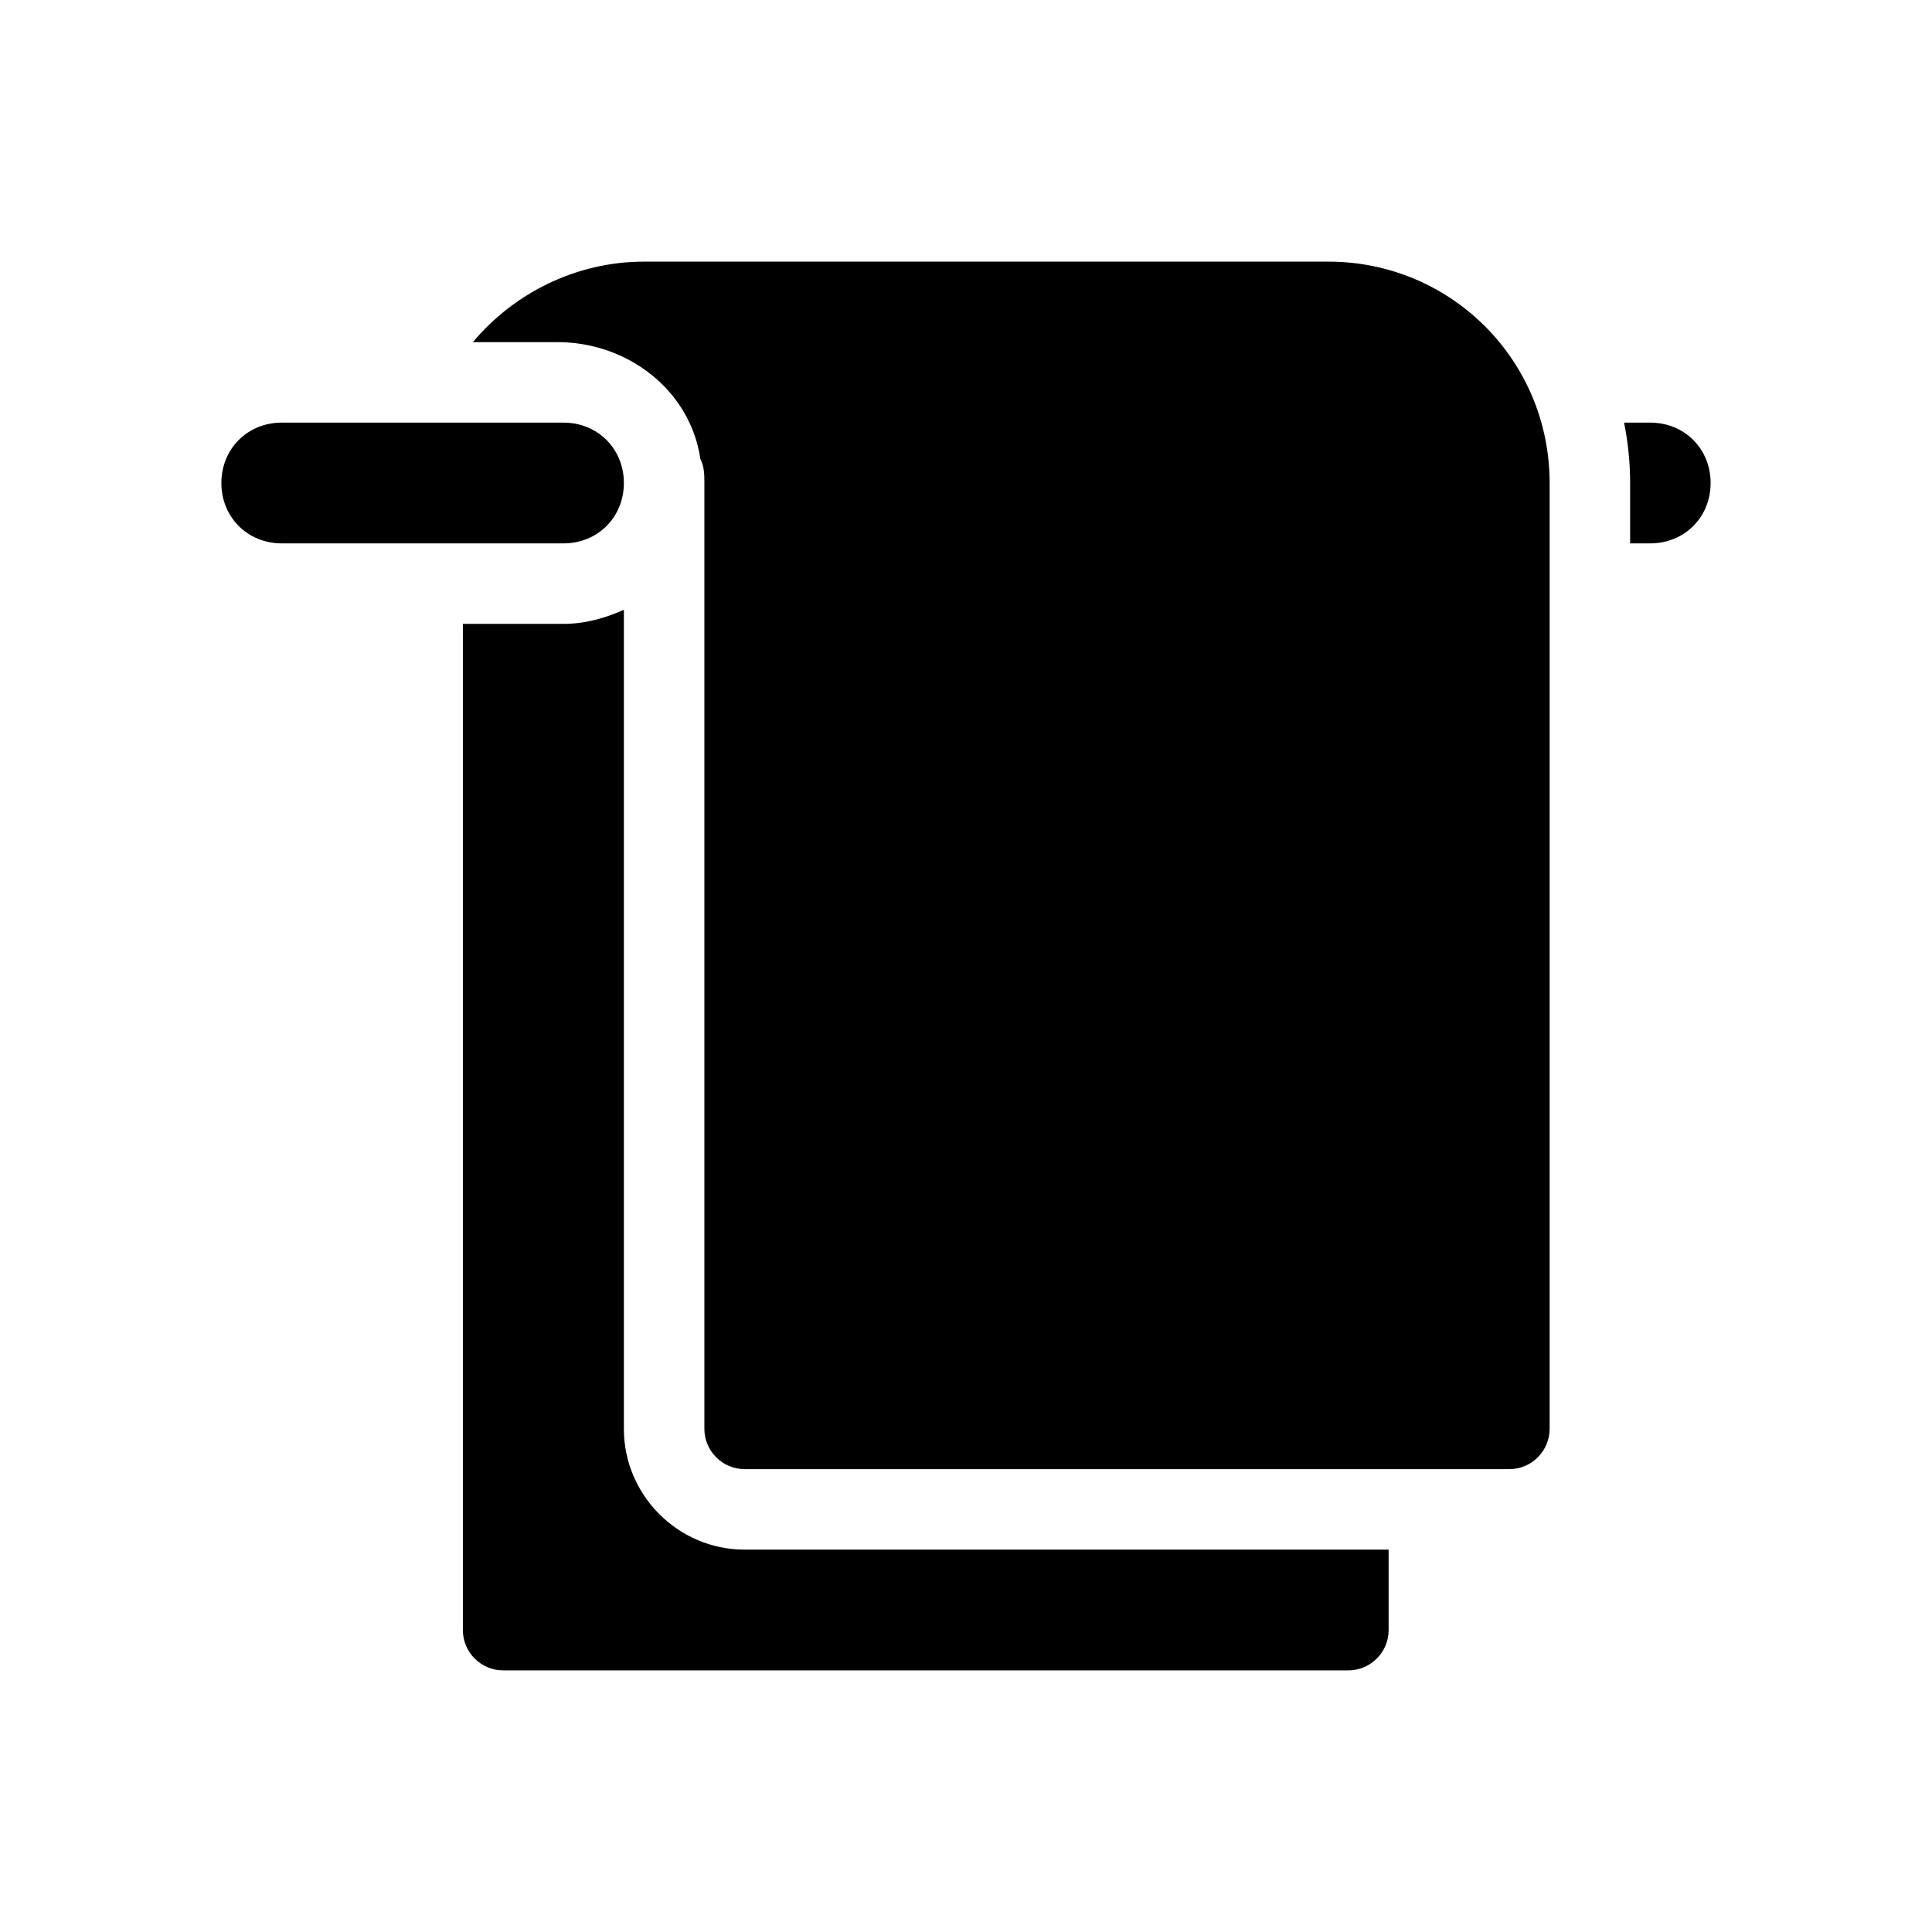 <?xml version="1.0" encoding="UTF-8"?> <svg xmlns="http://www.w3.org/2000/svg" xmlns:xlink="http://www.w3.org/1999/xlink" viewBox="0 0 96 96" id="Icons_Towel" overflow="hidden"><g><path d="M82 21 80.7 21C80.9 22 81 23 81 24L81 27 82 27C83.7 27 85 25.7 85 24 85 22.3 83.7 21 82 21Z"></path><path d="M66 13 47 13 32 13C28.6 13 25.5 14.6 23.5 17L27.7 17C31.2 17 34.3 19.4 34.8 22.8 35 23.2 35 23.6 35 24L35 24 35 71C35 72.1 35.9 73 37 73L75 73C76.1 73 77 72.1 77 71L77 24C77 17.9 72.1 13 66 13Z"></path><path d="M37 77C33.7 77 31 74.3 31 71L31 30.3C30.1 30.7 29.1 31 28 31L23 31 23 81C23 82.1 23.9 83 25 83L67 83C68.1 83 69 82.1 69 81L69 77 37 77Z"></path><path d="M28 21 14 21C12.3 21 11 22.3 11 24 11 25.7 12.3 27 14 27L28 27C29.7 27 31 25.7 31 24 31 22.3 29.7 21 28 21Z"></path></g></svg> 